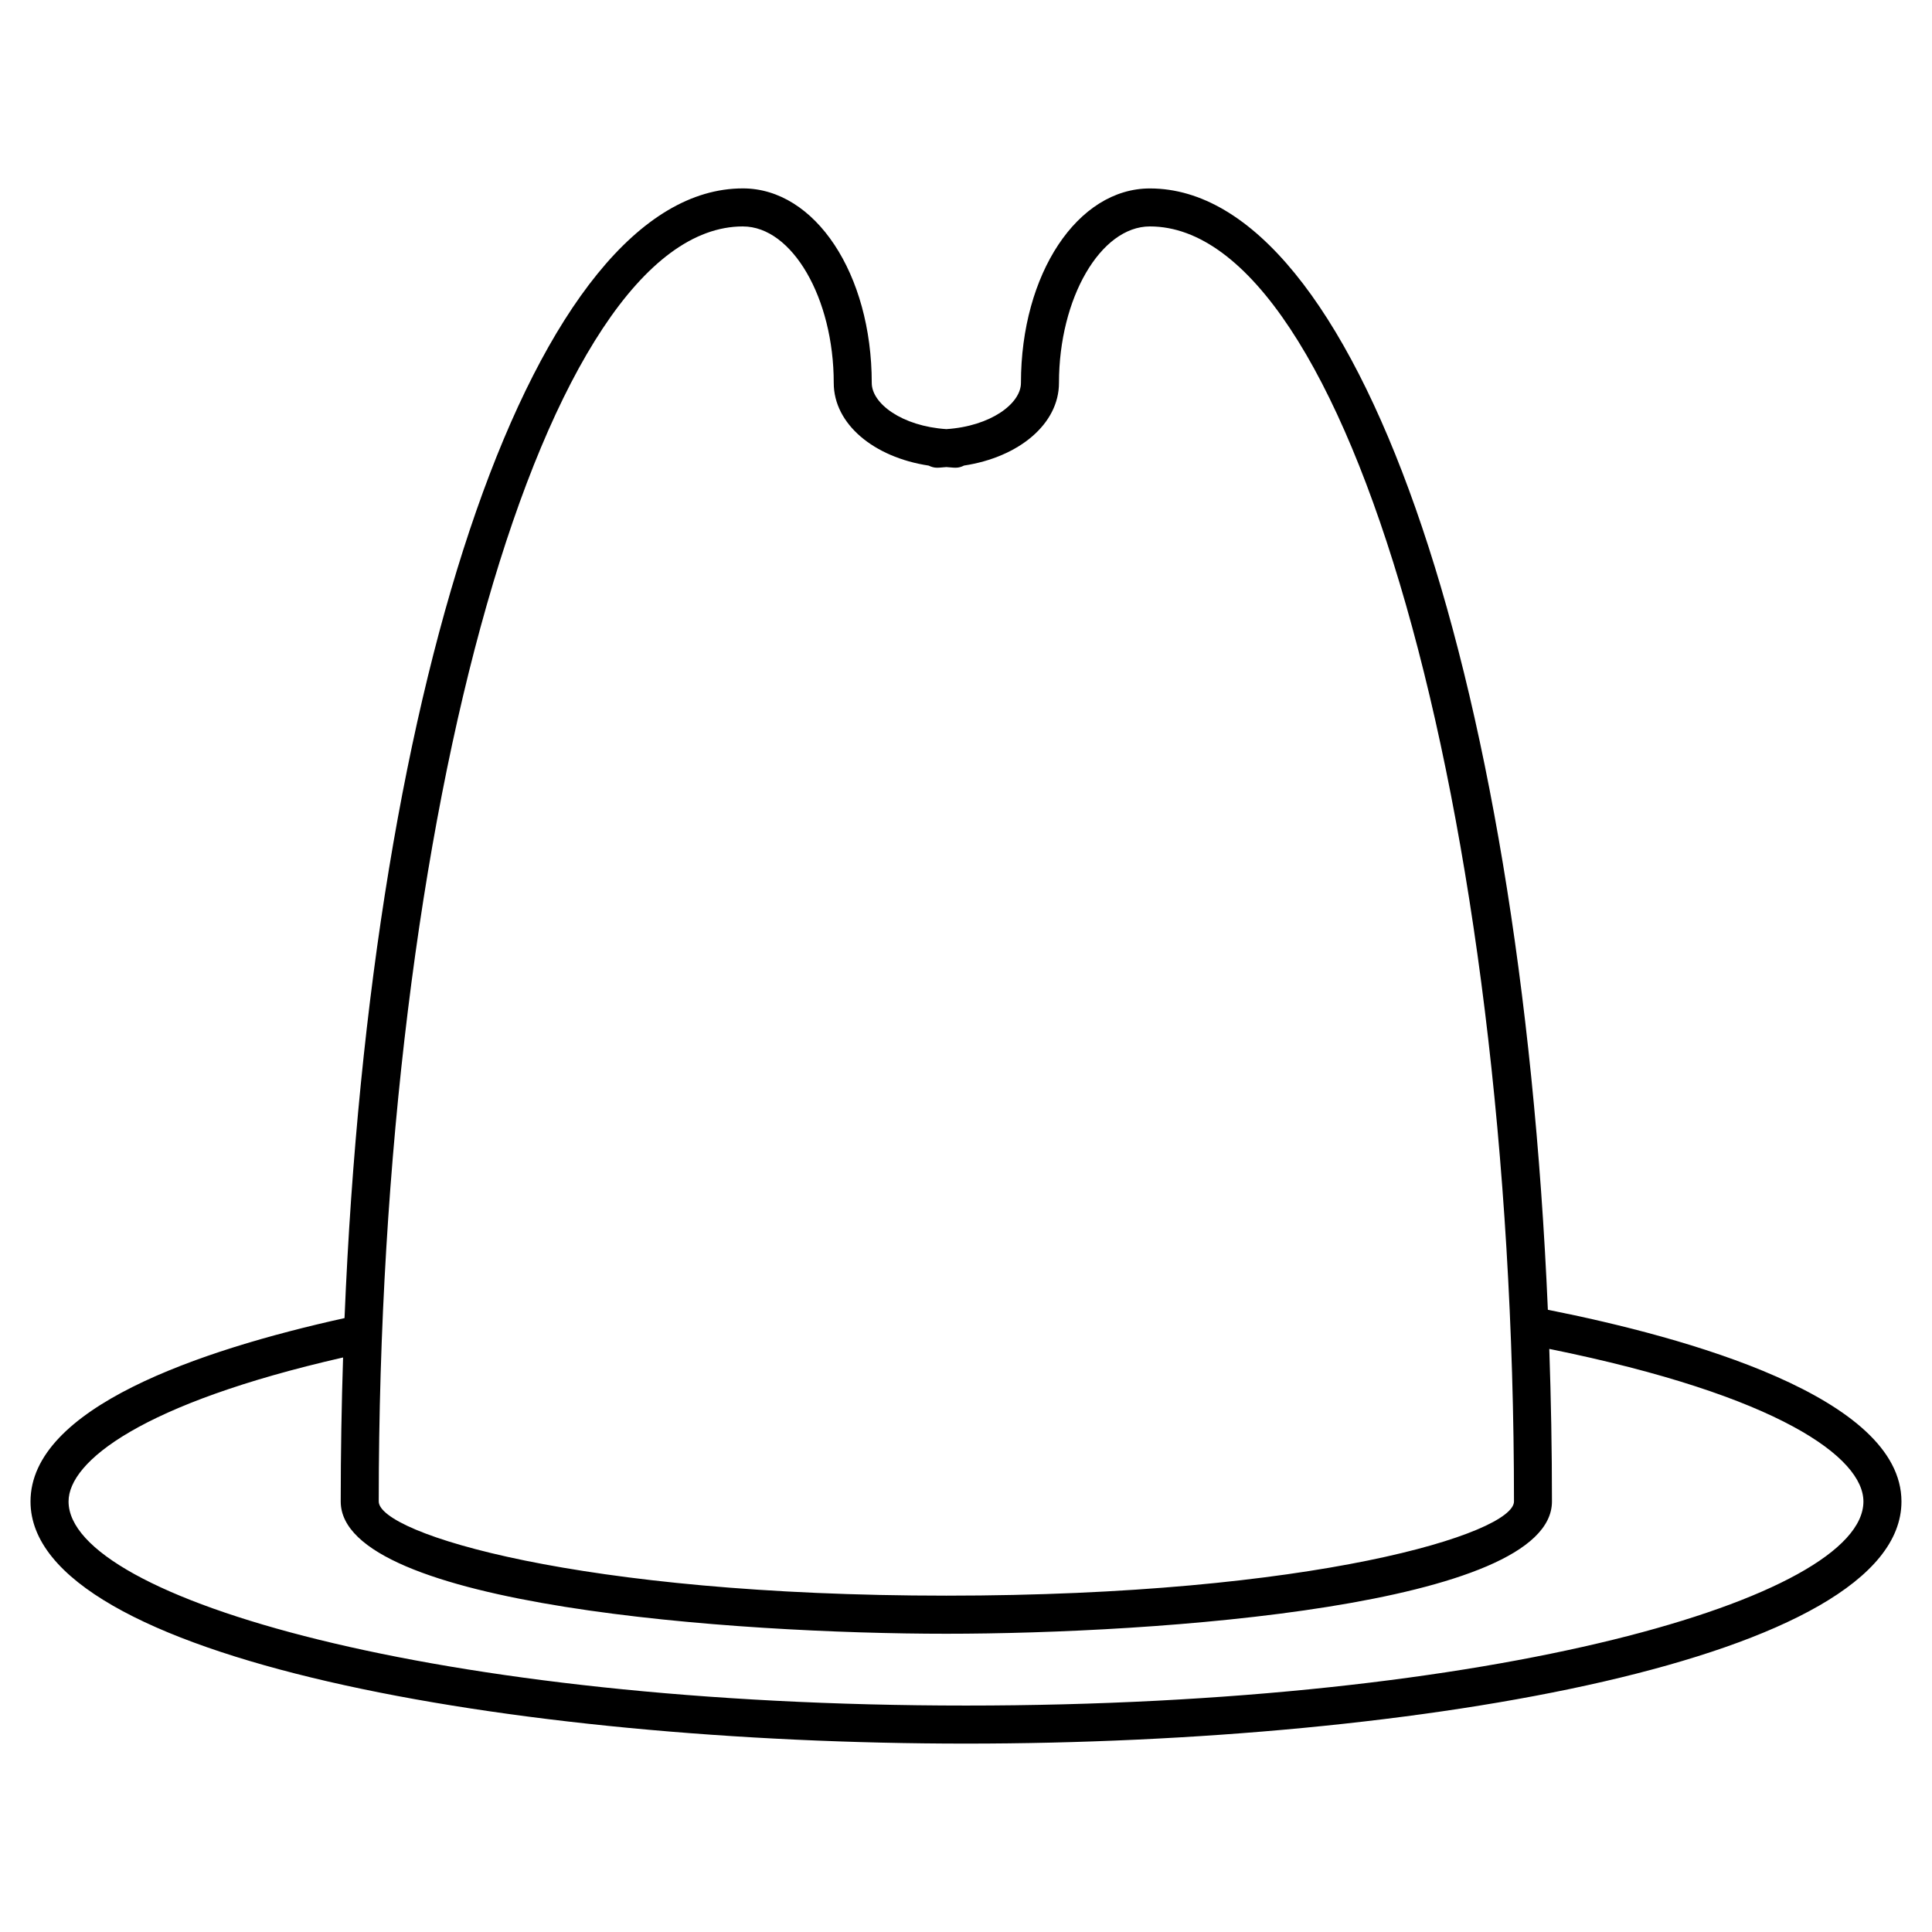 <?xml version="1.0" encoding="UTF-8"?>
<!-- The Best Svg Icon site in the world: iconSvg.co, Visit us! https://iconsvg.co -->
<svg fill="#000000" width="800px" height="800px" version="1.1" viewBox="144 144 512 512" xmlns="http://www.w3.org/2000/svg">
 <path d="m554.2 491.1c-7.328-170.2-51.016-297.16-105.47-297.16-19.156 0-34.168 22.641-34.168 51.539 0 5.481-8.031 11.477-19.77 12.242-11.75-0.777-19.77-6.762-19.77-12.242 0-28.91-14.992-51.551-34.148-51.551-54.695 0-98.523 128.07-105.57 299.38-38.863 8.605-83.219 23.852-83.219 48.609 0 41.676 127.73 64.156 247.91 64.156s247.91-22.48 247.91-64.156c0-27.754-56.973-43.512-93.719-50.816zm-213.32-287.09c13.047 0 24.07 18.992 24.07 41.473 0 10.883 10.602 19.699 25.16 21.906 0.676 0.332 1.41 0.562 2.215 0.562 0.848 0 1.641-0.133 2.469-0.172 0.836 0.039 1.621 0.172 2.469 0.172 0.805 0 1.543-0.23 2.215-0.574 14.551-2.207 25.16-11.023 25.16-21.906 0-22.469 11.035-41.465 24.094-41.465 52.297 0 96.488 154.74 96.488 337.89 0 8.473-53.102 24.969-150.43 24.969-97.324 0-150.42-16.496-150.42-24.969 0.004-183.15 44.188-337.89 96.504-337.89zm59.129 391.98c-140.16 0-237.84-28.496-237.84-54.078 0-10.602 19.336-25.988 72.75-38.168-0.402 12.516-0.625 25.242-0.625 38.168 0 27.719 104.98 35.047 160.49 35.047 55.508 0 160.5-7.324 160.5-35.047 0-13.703-0.25-27.176-0.707-40.438 61.133 12.402 83.25 28.887 83.25 40.438 0.012 25.582-97.664 54.078-237.82 54.078z"/>
</svg>